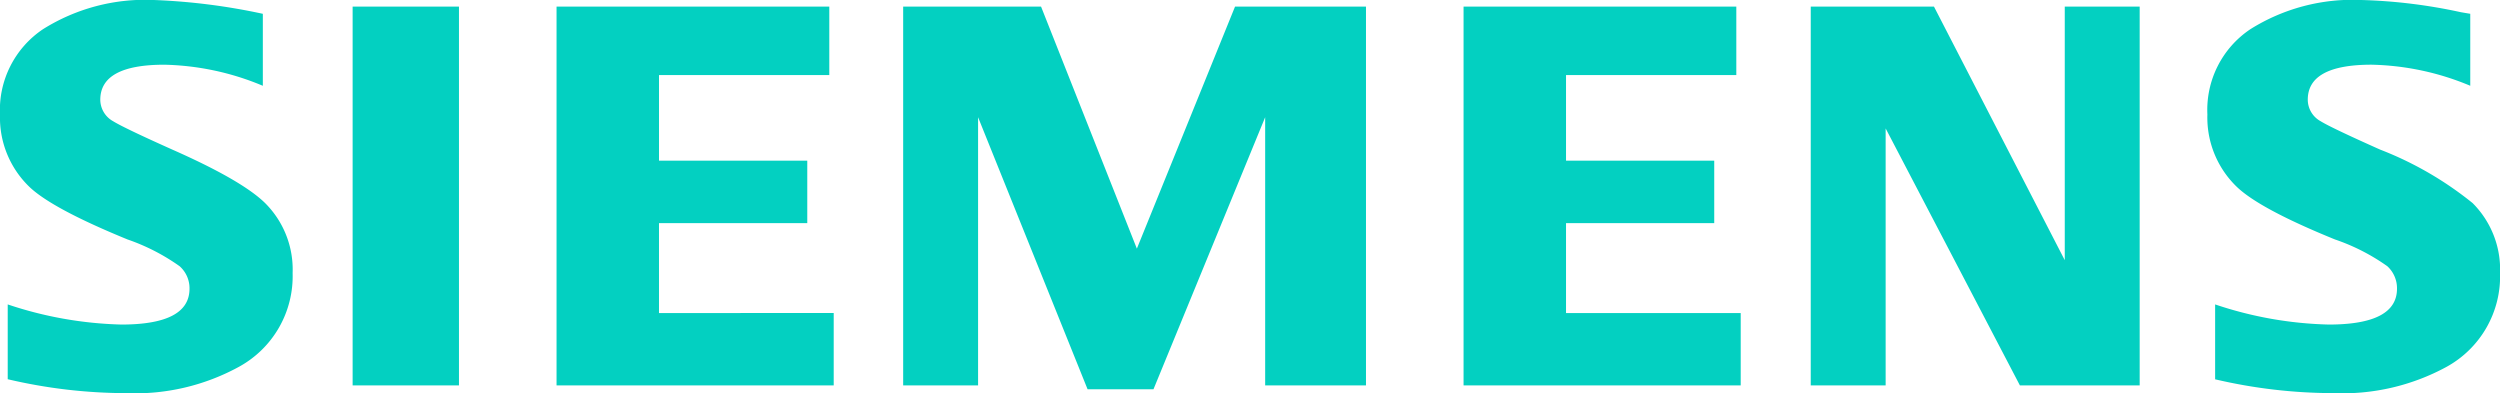 <svg xmlns="http://www.w3.org/2000/svg" xmlns:xlink="http://www.w3.org/1999/xlink" width="174.702" height="27.469" viewBox="0 0 174.702 27.469"><defs><clipPath id="a"><rect width="174.702" height="27.469" fill="#03d0c1"/></clipPath></defs><g transform="translate(0 0)" clip-path="url(#a)"><path d="M.539,26.5V21.273A26.975,26.975,0,0,0,8.48,22.68q4.765,0,4.763-2.506a2.053,2.053,0,0,0-.691-1.57,14.328,14.328,0,0,0-3.639-1.87q-5.255-2.151-6.847-3.665A6.712,6.712,0,0,1,0,8.023,6.8,6.8,0,0,1,3.008,2.038,13.428,13.428,0,0,1,10.752,0a43.685,43.685,0,0,1,7.615.965v5.03a18.746,18.746,0,0,0-6.884-1.473q-4.475,0-4.475,2.451a1.729,1.729,0,0,0,.9,1.5q.754.468,4.135,1.981,4.87,2.152,6.486,3.74a6.553,6.553,0,0,1,1.92,4.885,7.215,7.215,0,0,1-3.762,6.559,15.132,15.132,0,0,1-7.9,1.835A36.377,36.377,0,0,1,.539,26.5M24.642.463h7.431V26.932H24.642Zm14.25,26.469V.463H57.952V5.248h-11.9v5.978H56.413v4.365H46.051v6.284H58.26v5.056Zm24.222,0V.463h9.636l6.695,16.912L86.305.463h9.151V26.932H88.411V8.192L80.607,27.2H76L68.349,8.192v18.74Zm39.161,0V.463h19.06V5.248h-11.9v5.978h10.357v4.365H109.435v6.284h12.207v5.056Zm24.261,0V.463h8.612l9.139,17.719V.463h5.235V26.932h-8.37L131.77,8.973V26.932Zm28.259-.428V21.273a26.729,26.729,0,0,0,7.94,1.407q4.769,0,4.769-2.506a2.083,2.083,0,0,0-.676-1.57,14.222,14.222,0,0,0-3.657-1.87q-5.236-2.129-6.849-3.665A6.721,6.721,0,0,1,154.254,8a6.779,6.779,0,0,1,3.009-5.963A13.443,13.443,0,0,1,165.012,0a37.27,37.27,0,0,1,6.956.853l.656.111v5.03a18.79,18.79,0,0,0-6.9-1.473q-4.46,0-4.455,2.451a1.721,1.721,0,0,0,.9,1.5q.715.446,4.154,1.981a24.112,24.112,0,0,1,6.466,3.74,6.56,6.56,0,0,1,1.917,4.885,7.22,7.22,0,0,1-3.741,6.559,15.216,15.216,0,0,1-7.911,1.835,36.416,36.416,0,0,1-8.256-.965" transform="translate(0 0)" fill="#03d0c1" fill-rule="evenodd"/></g></svg>